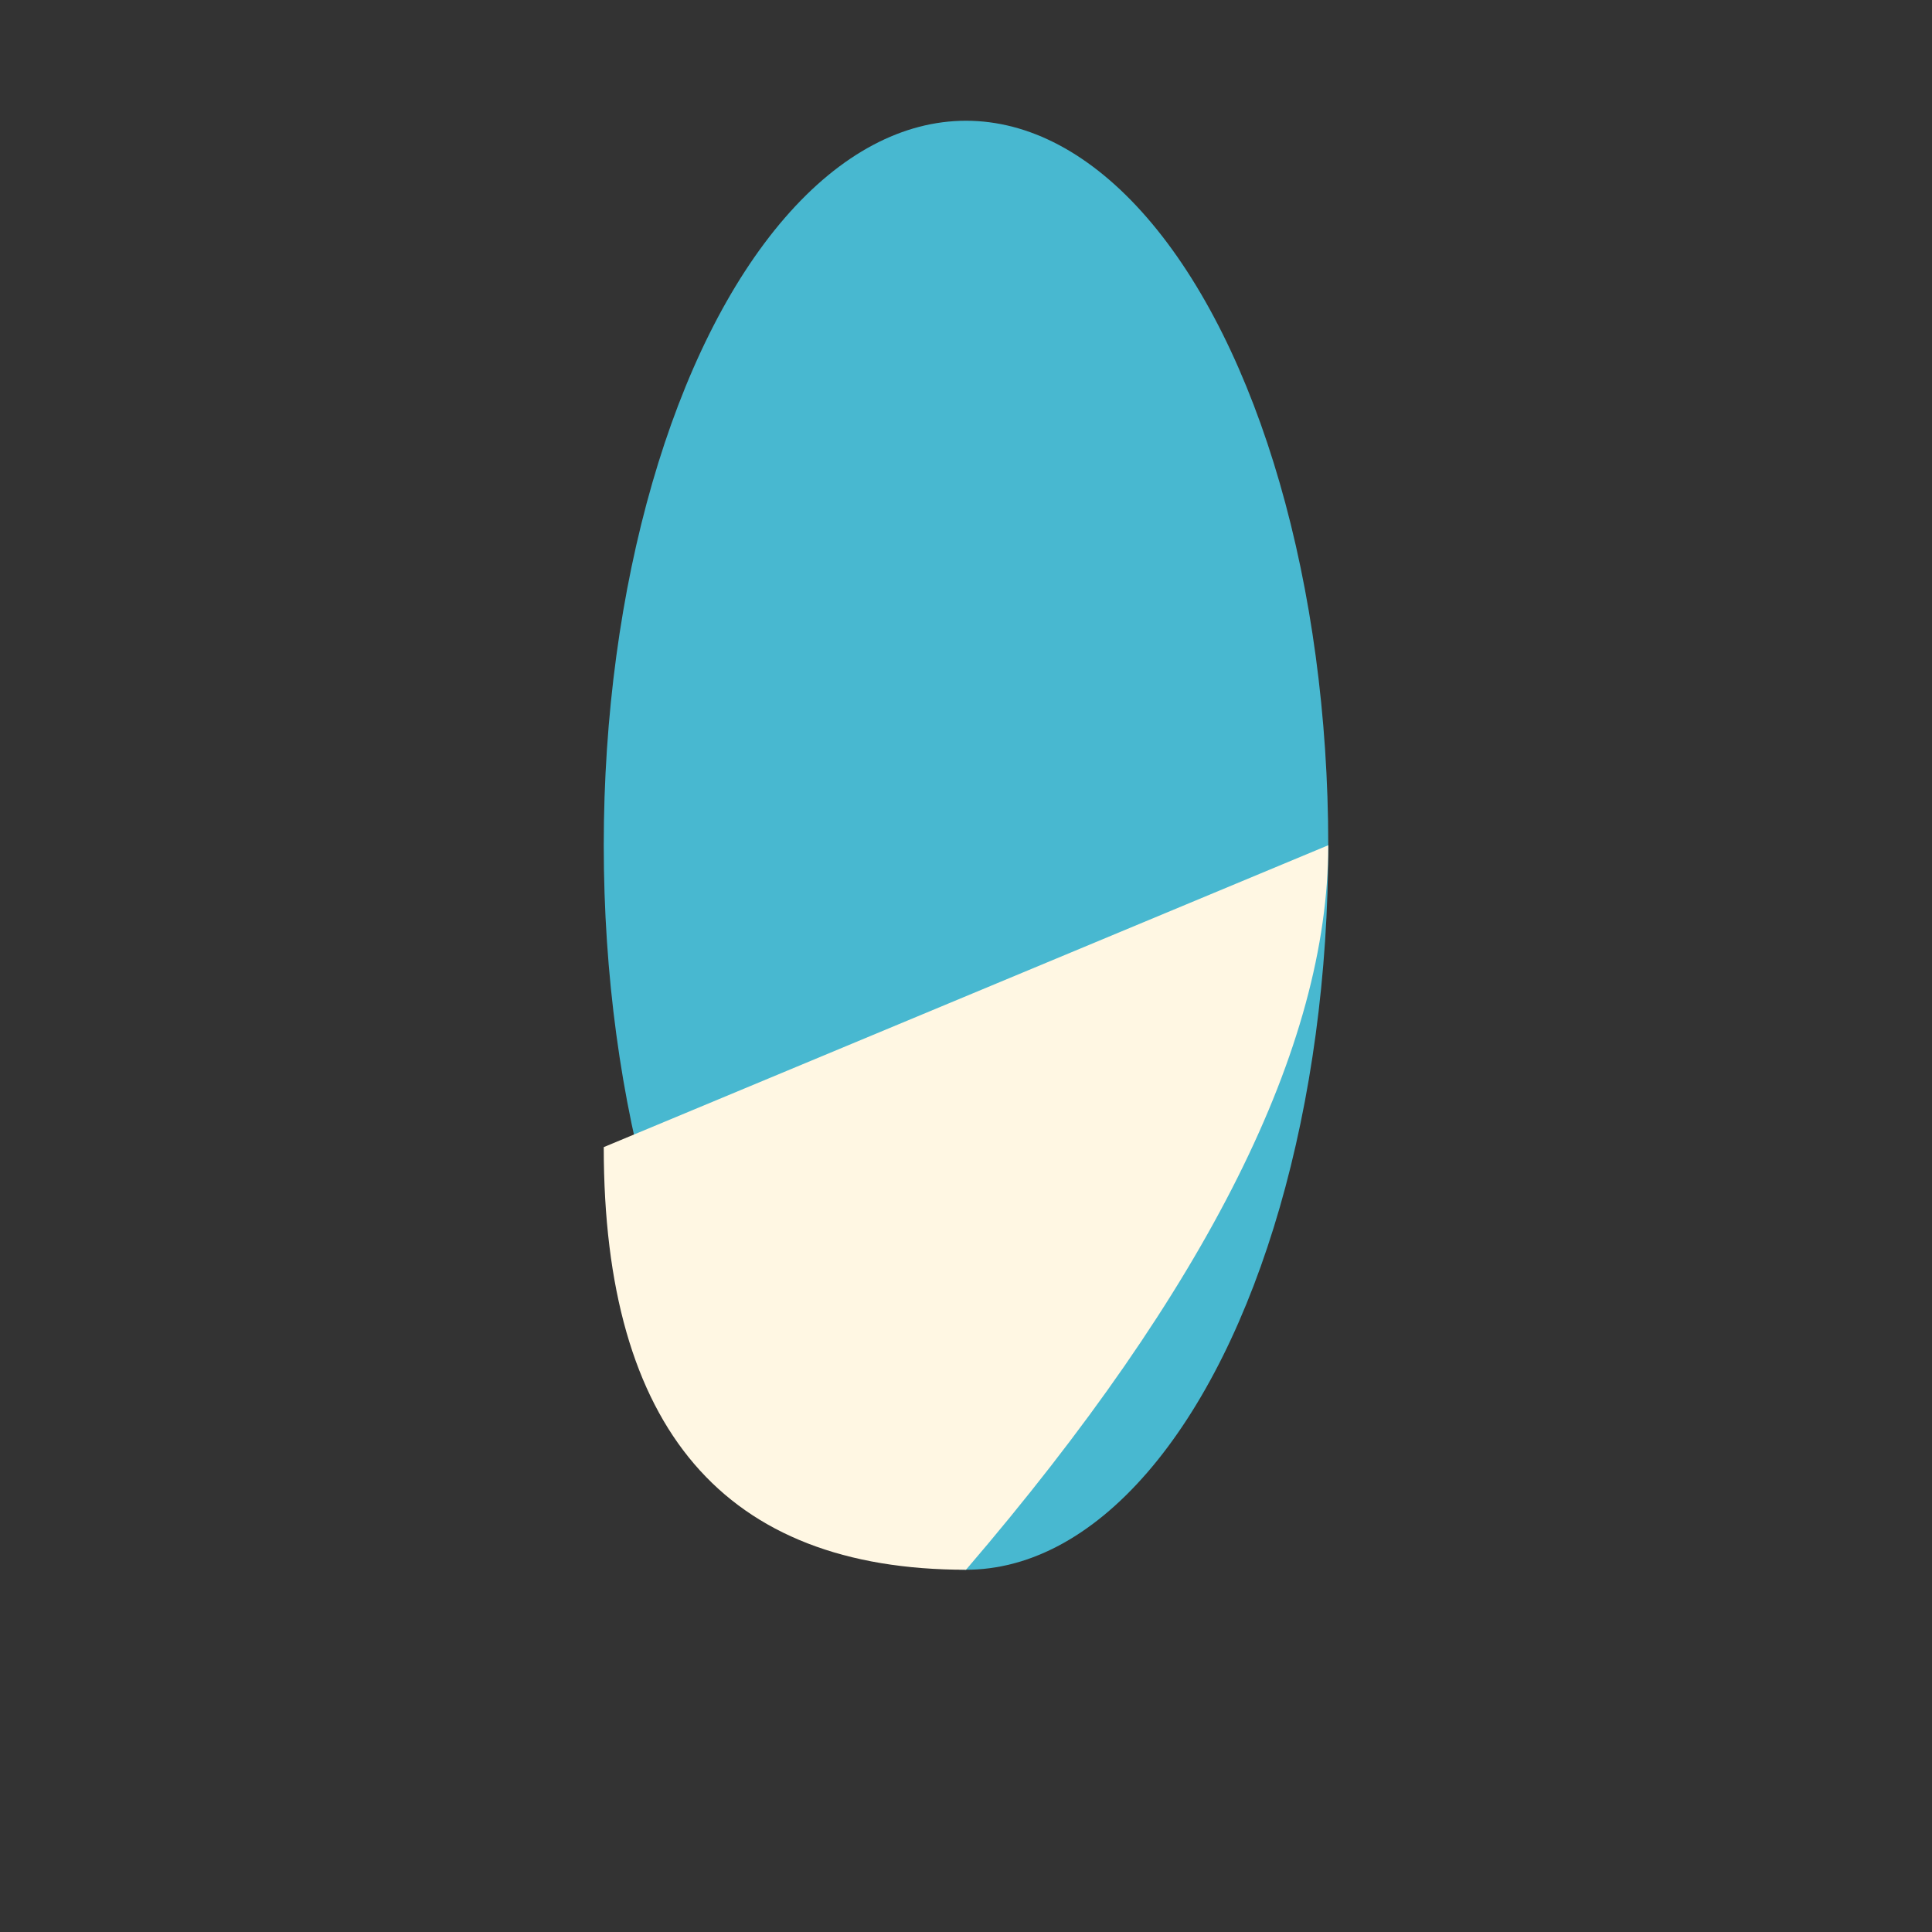 <?xml version="1.0" encoding="UTF-8"?>
<svg xmlns="http://www.w3.org/2000/svg" width="32" height="32" viewBox="0 0 32 32"><rect x="0" y="0" width="32" height="32" fill="#333333" stroke="none"/><ellipse cx="16" cy="14" rx="6" ry="12" fill="#48B8D0"/><path d="M16 26q6-7 6-12l-12 5q0 7 6 7z" fill="#FFF7E3"/></svg>